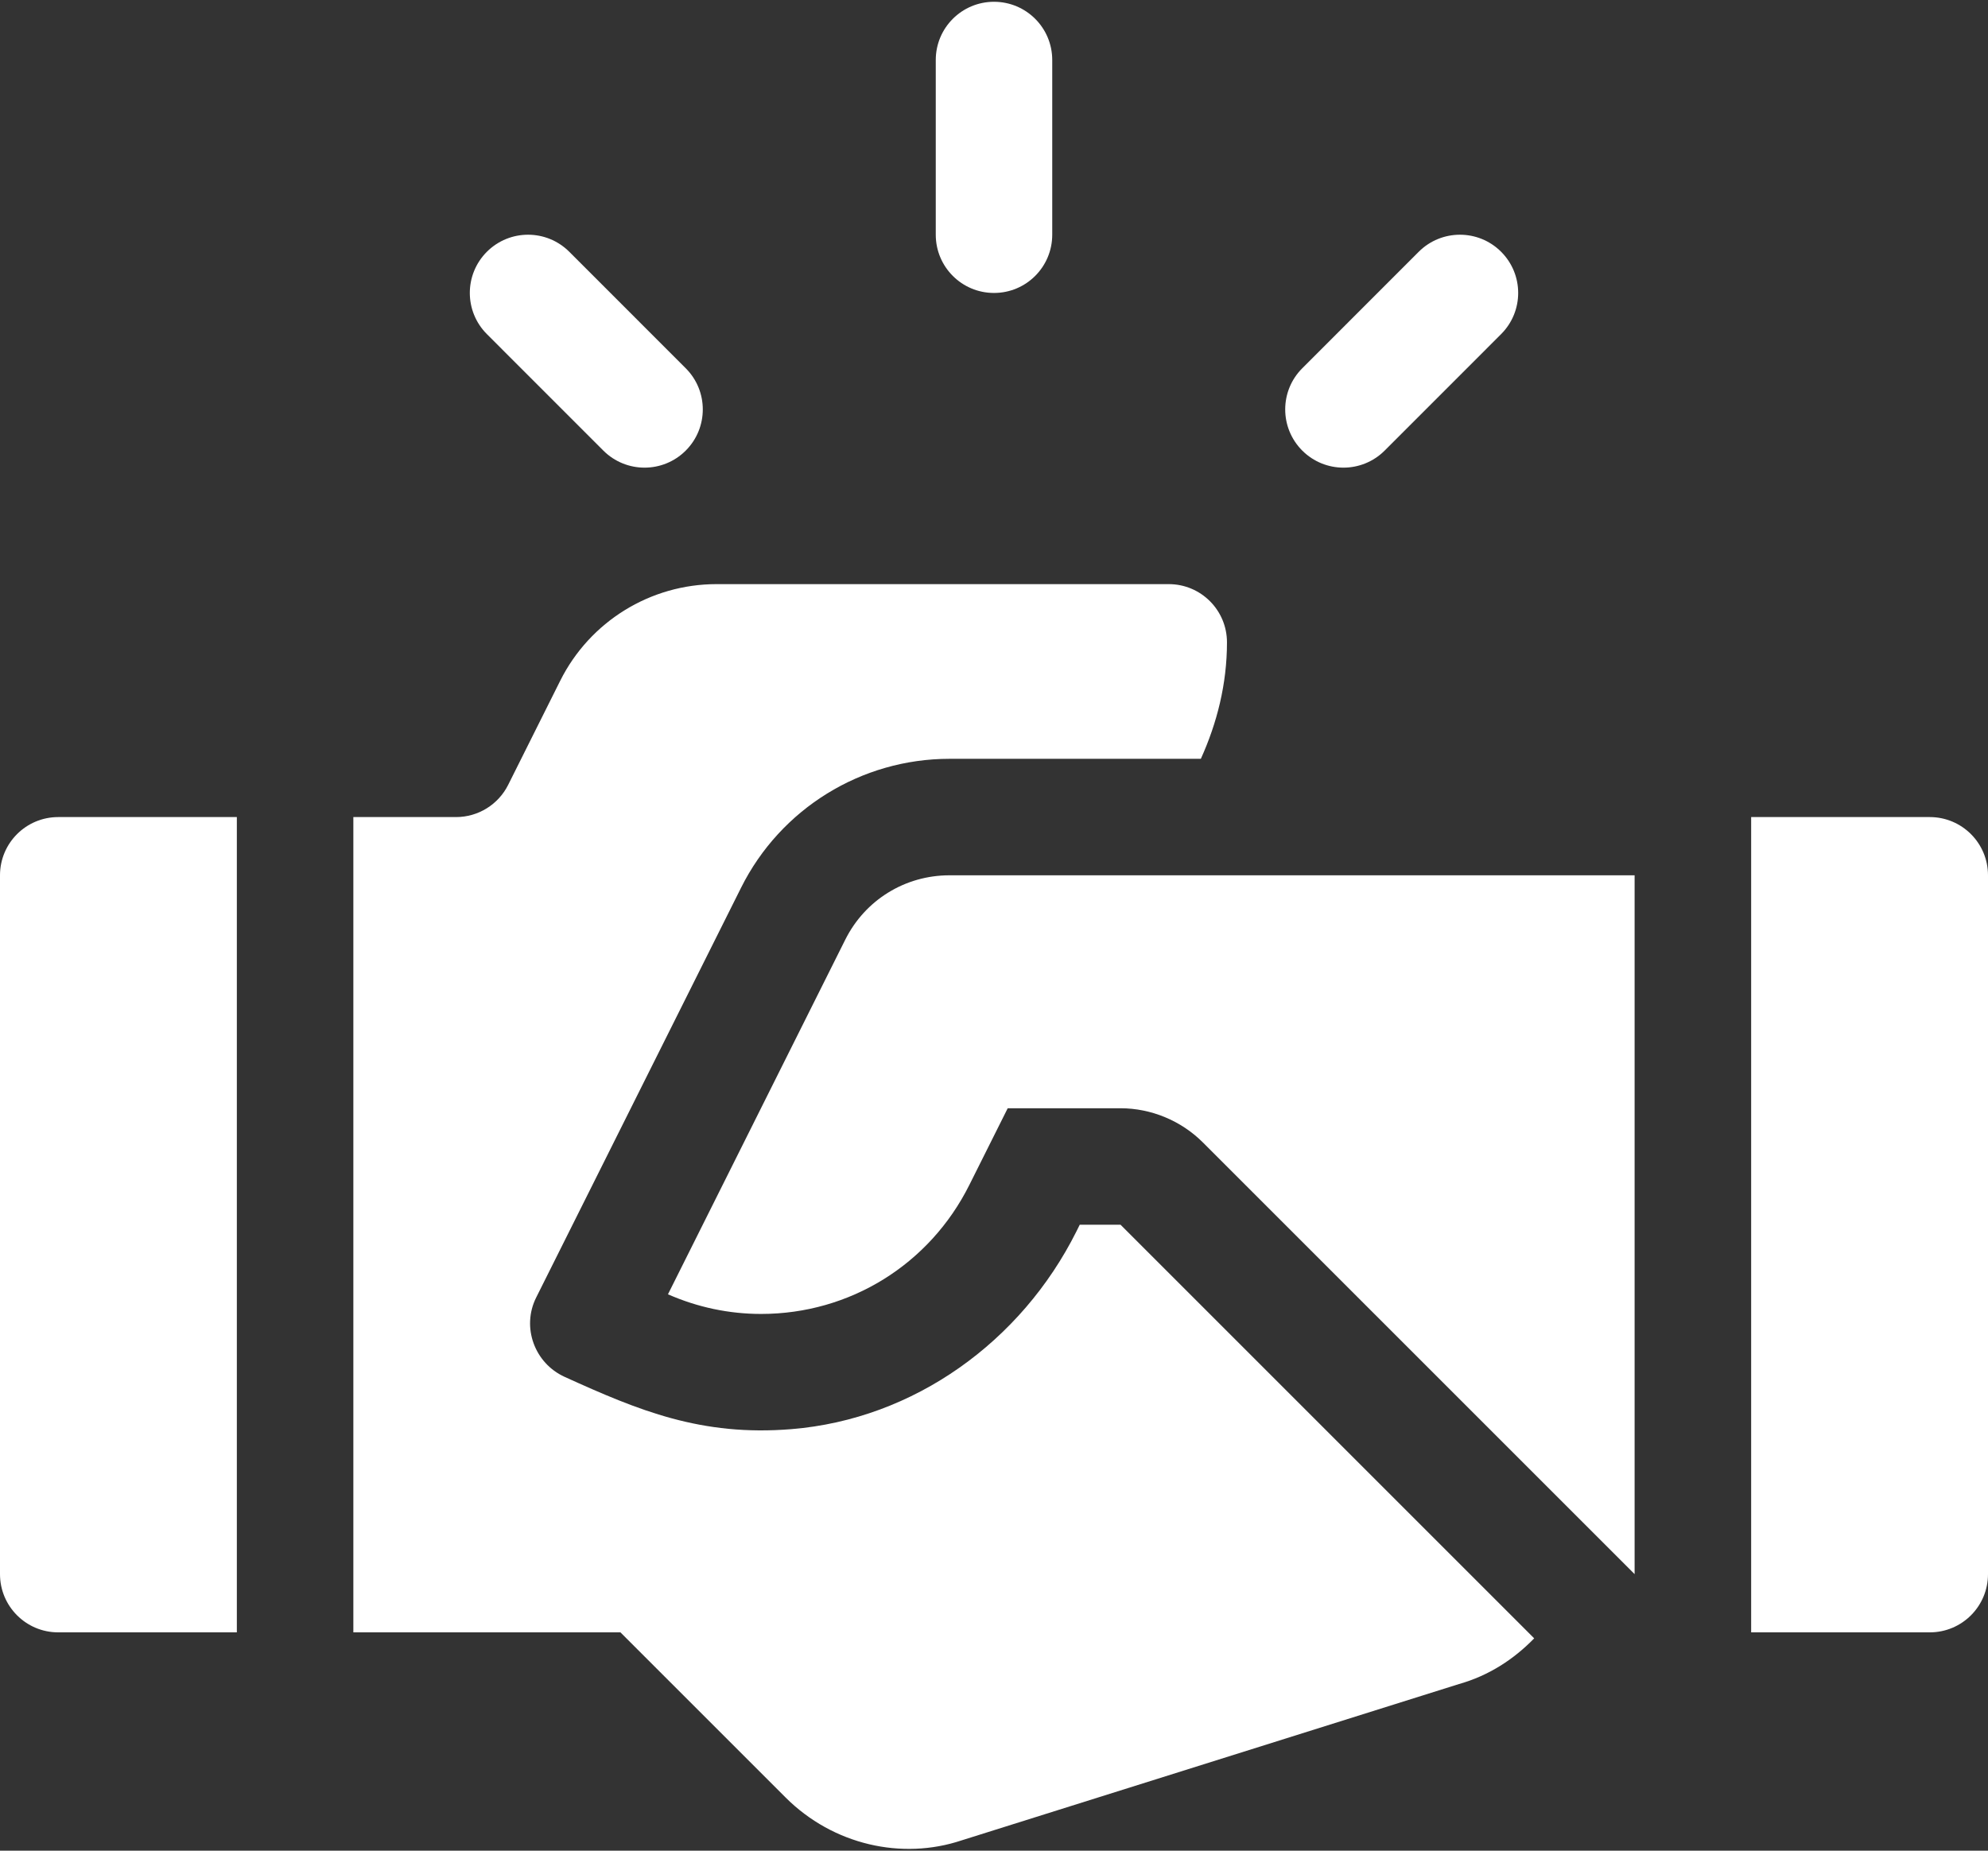 <svg width="58" height="54" viewBox="0 0 58 54" fill="none" xmlns="http://www.w3.org/2000/svg">
<rect x="0" y="0" width="58" height="54" fill="#333333" stroke="none"/>
<path d="M29 0.052C28.061 0.052 27.301 0.812 27.301 1.751V6.849C27.301 7.788 28.061 8.548 29 8.548C29.939 8.548 30.699 7.788 30.699 6.849V1.751C30.699 0.812 29.939 0.052 29 0.052Z" fill="white"/>
<path d="M20.006 10.745L16.608 7.346C15.944 6.683 14.869 6.683 14.205 7.346C13.541 8.01 13.541 9.085 14.205 9.749L17.603 13.148C18.267 13.811 19.342 13.811 20.006 13.148C20.67 12.484 20.67 11.408 20.006 10.745Z" fill="white"/>
<path d="M43.795 7.346C43.132 6.683 42.056 6.683 41.392 7.346L37.994 10.745C37.33 11.408 37.33 12.484 37.994 13.148C38.658 13.811 39.733 13.811 40.397 13.148L43.795 9.749C44.459 9.085 44.459 8.01 43.795 7.346Z" fill="white"/>
<path d="M56.301 23.841H51.09V47.63H56.301C57.24 47.63 58 46.87 58 45.931V25.54C58 24.601 57.24 23.841 56.301 23.841Z" fill="white"/>
<path d="M1.699 23.841C0.76 23.841 0 24.601 0 25.54V45.931C0 46.87 0.76 47.63 1.699 47.63H6.91V23.841H1.699Z" fill="white"/>
<path d="M27.701 25.54C26.405 25.54 25.24 26.26 24.661 27.418L19.488 37.766C20.354 38.146 21.27 38.339 22.206 38.339C24.793 38.339 27.122 36.897 28.281 34.574L29.4 32.337H32.689C33.583 32.337 34.459 32.7 35.092 33.333L47.69 45.931V25.54H27.701Z" fill="white"/>
<path d="M32.691 35.735H31.502L31.404 35.932C29.799 39.142 26.669 41.408 23.092 41.7C20.46 41.916 18.636 41.158 16.473 40.175C15.594 39.775 15.211 38.724 15.643 37.86L21.622 25.9C22.773 23.596 25.127 22.141 27.702 22.141H35.035C35.506 21.099 35.797 19.961 35.797 18.743C35.797 17.804 35.037 17.044 34.098 17.044H20.905C18.974 17.044 17.209 18.135 16.345 19.862L14.826 22.901C14.538 23.477 13.949 23.841 13.305 23.841H10.309V47.63H18.101L22.915 52.444C24.31 53.839 26.32 54.279 28.054 53.7L42.566 49.138C43.433 48.894 44.164 48.417 44.76 47.805L32.691 35.735Z" fill="white"/>
</svg>
